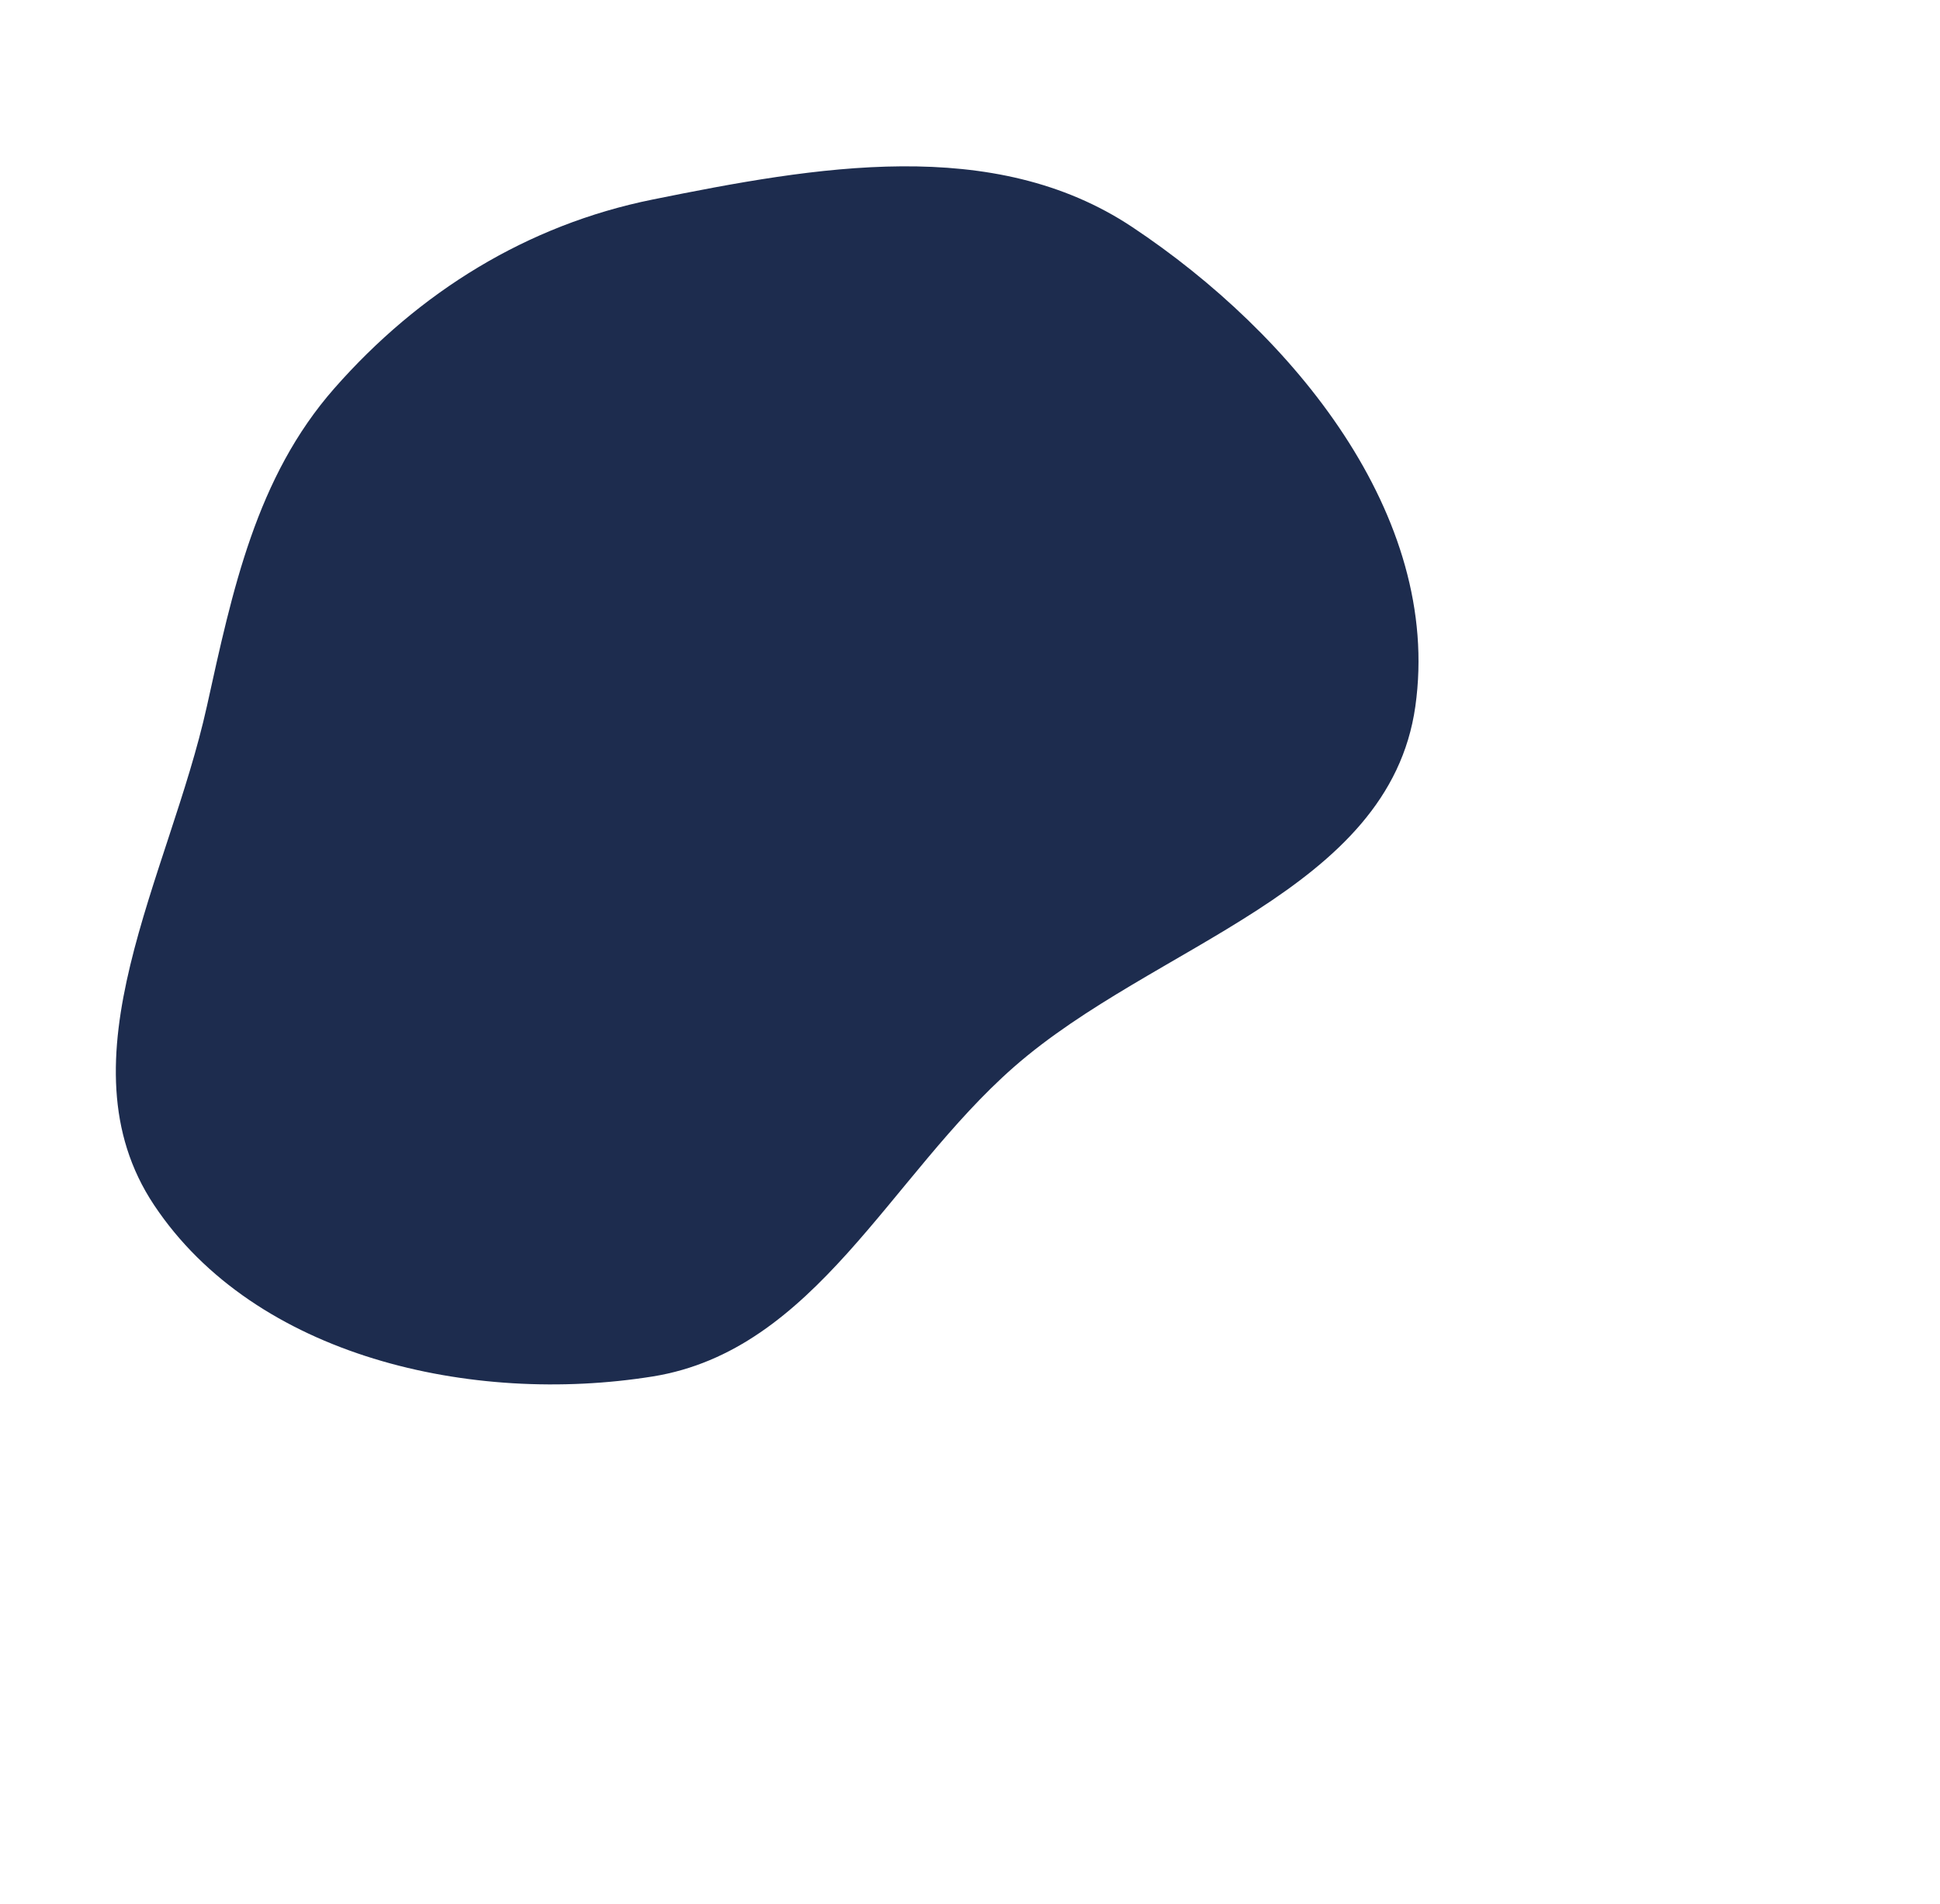 <svg xmlns="http://www.w3.org/2000/svg" width="933" height="916" viewBox="0 0 933 916" fill="none"><g filter="url(#mainBga)"><path fill="#1D2C4E" fill-rule="evenodd" d="M99.483 339.781c12.323-55.785 23.624-110.124 61.348-153.027 40.713-46.303 92.595-78.559 153.027-90.78 78.455-15.867 163.95-31.111 230.612 13.195 77.294 51.374 149.172 138.712 136.209 230.612-12.573 89.127-125.611 114.181-193.227 173.593-59.504 52.283-95.381 136.191-173.594 148.717-86.771 13.896-191.131-9.342-239.798-82.512-46.277-69.577 7.4-158.204 25.423-239.798Z" clip-rule="evenodd"/></g><defs><filter id="mainBga" width="1126.49" height="1085.91" x="-194.291" y="-170" color-interpolation-filters="sRGB" filterUnits="userSpaceOnUse"><feFlood flood-opacity="0" result="BackgroundImageFix"/><feBlend in="SourceGraphic" in2="BackgroundImageFix" result="shape"/><feGaussianBlur result="effect1_foregroundBlur_110_1008" stdDeviation="125"/></filter></defs></svg>
